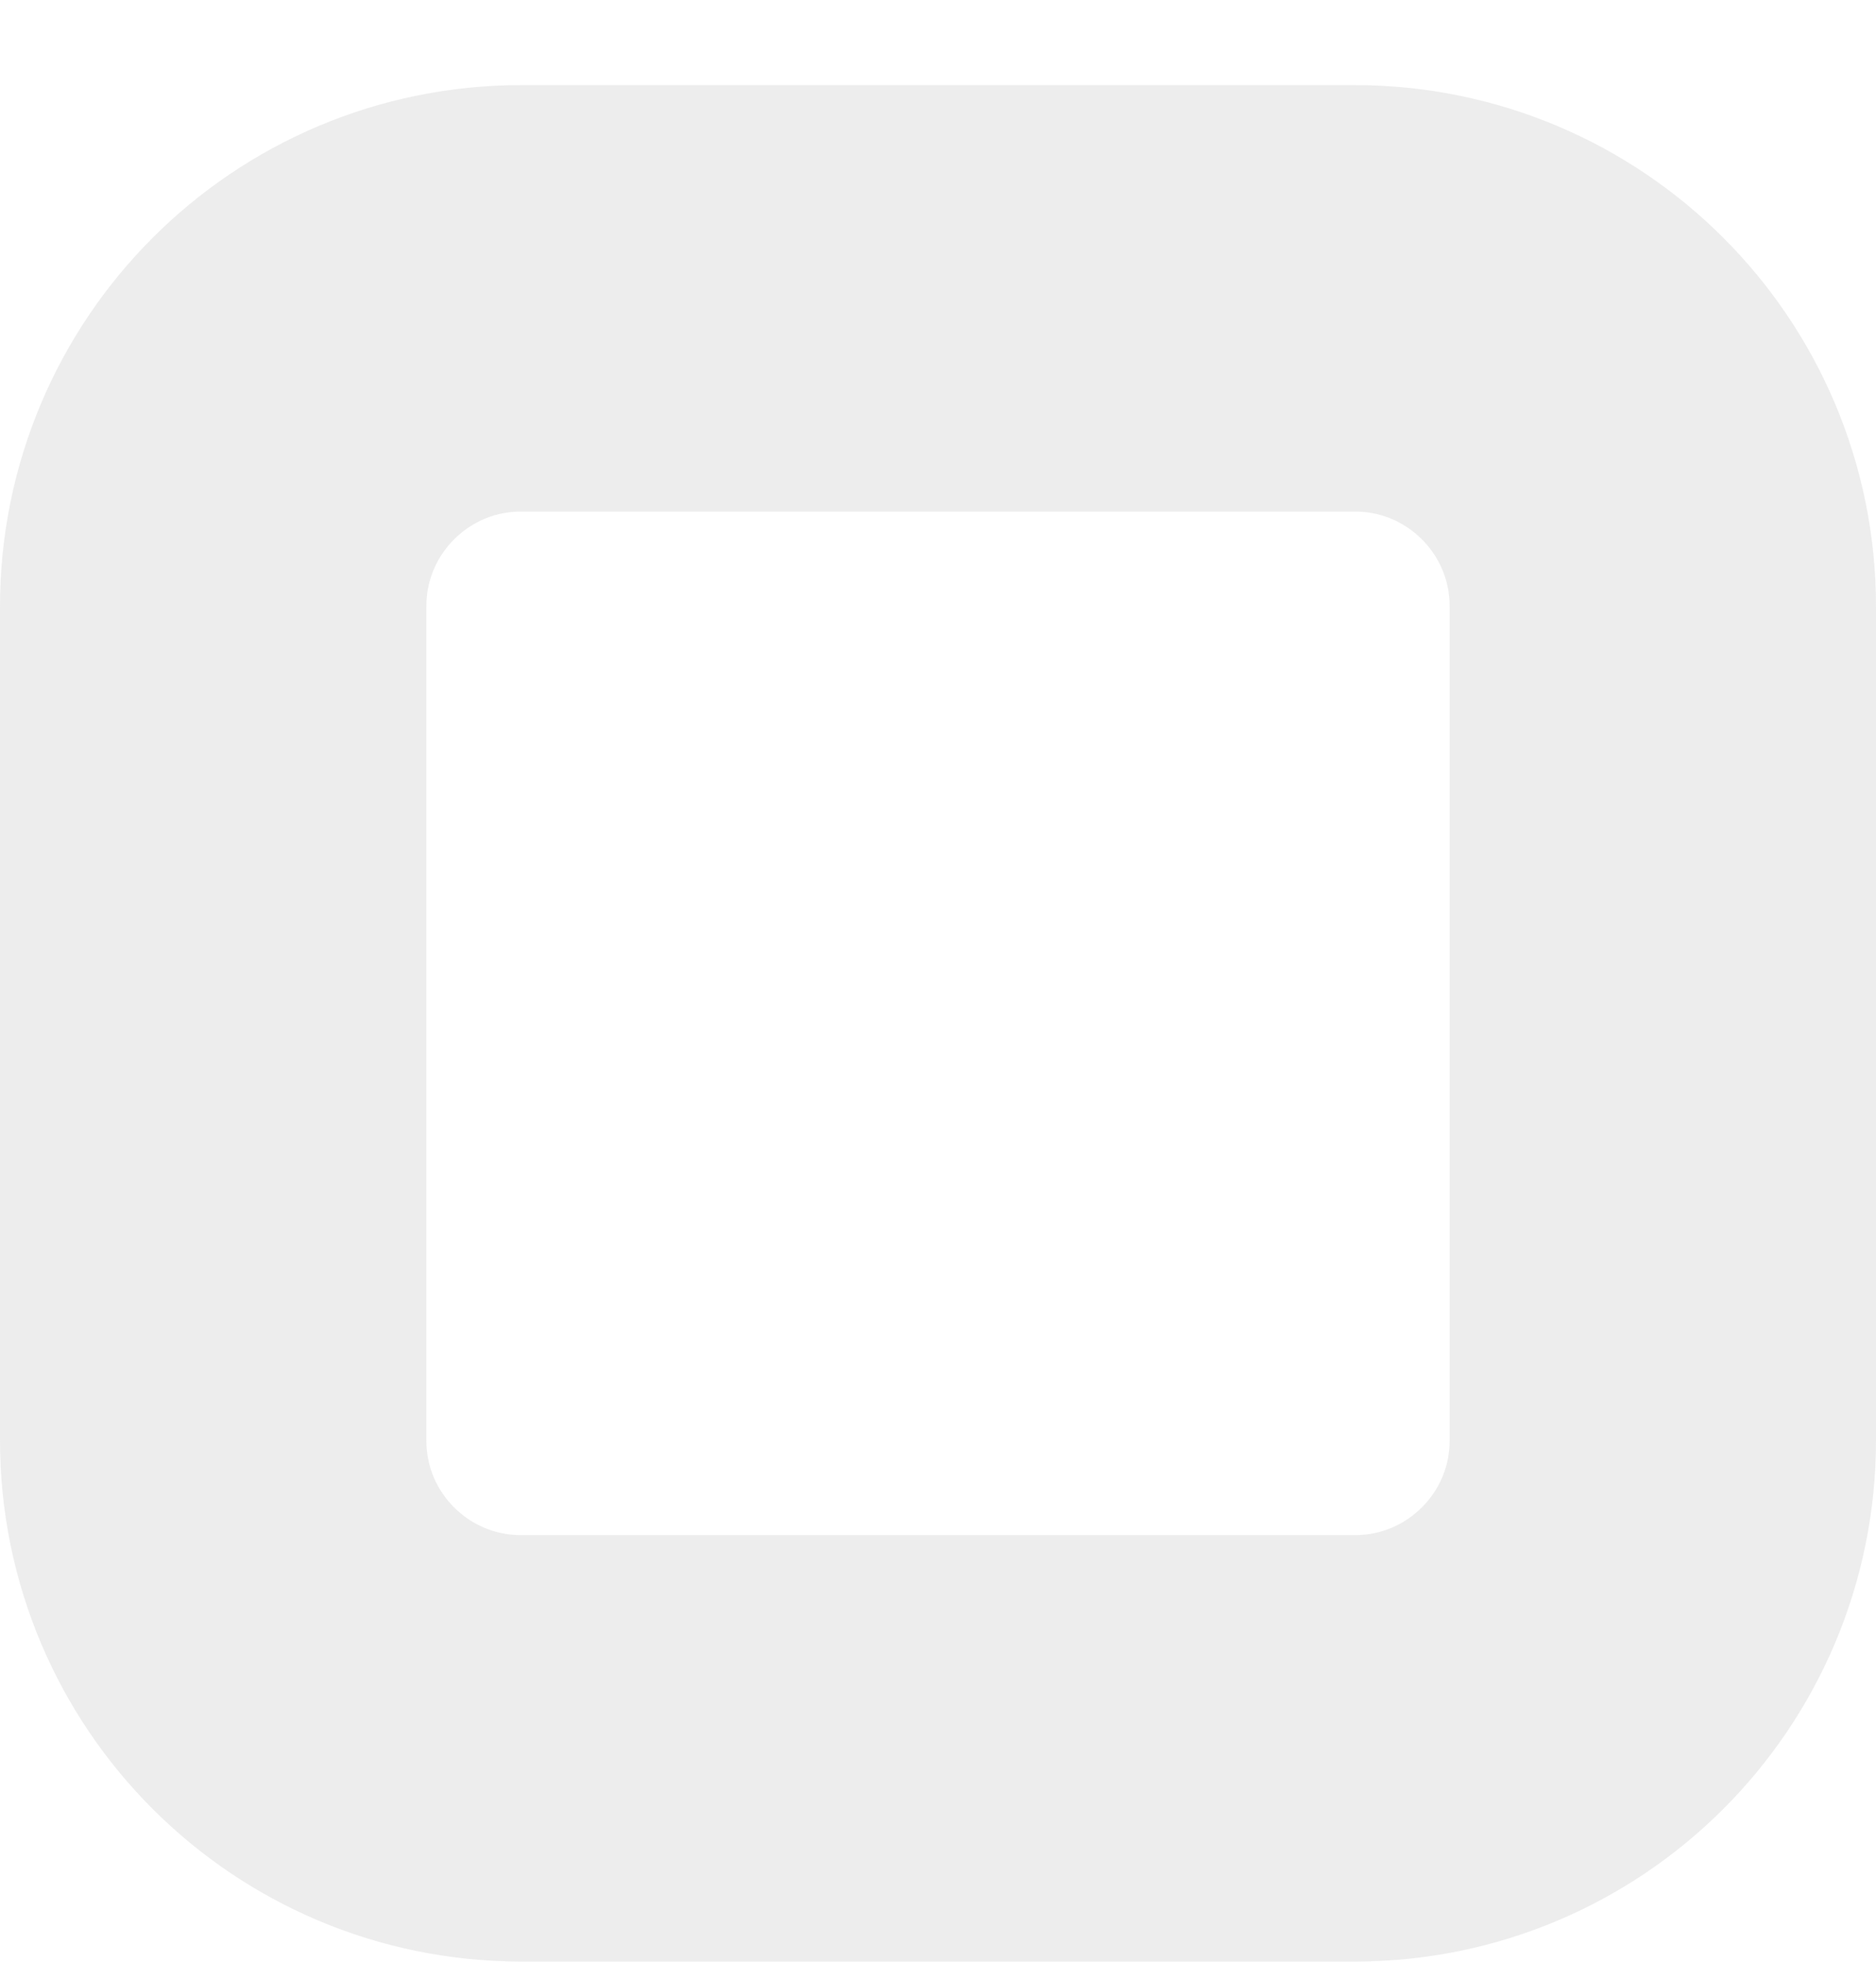 <svg width="22" height="23" viewBox="0 0 22 23" fill="none" xmlns="http://www.w3.org/2000/svg">
<path opacity="0.5" d="M6.111 3.498H15.889C17.883 3.498 19.5 5.115 19.5 7.11V16.887C19.5 18.882 17.883 20.498 15.889 20.498H6.111C4.116 20.498 2.5 18.882 2.5 16.887V7.11C2.5 5.115 4.117 3.498 6.111 3.498Z" stroke="#DCDCDD" stroke-width="5"/>
</svg>
